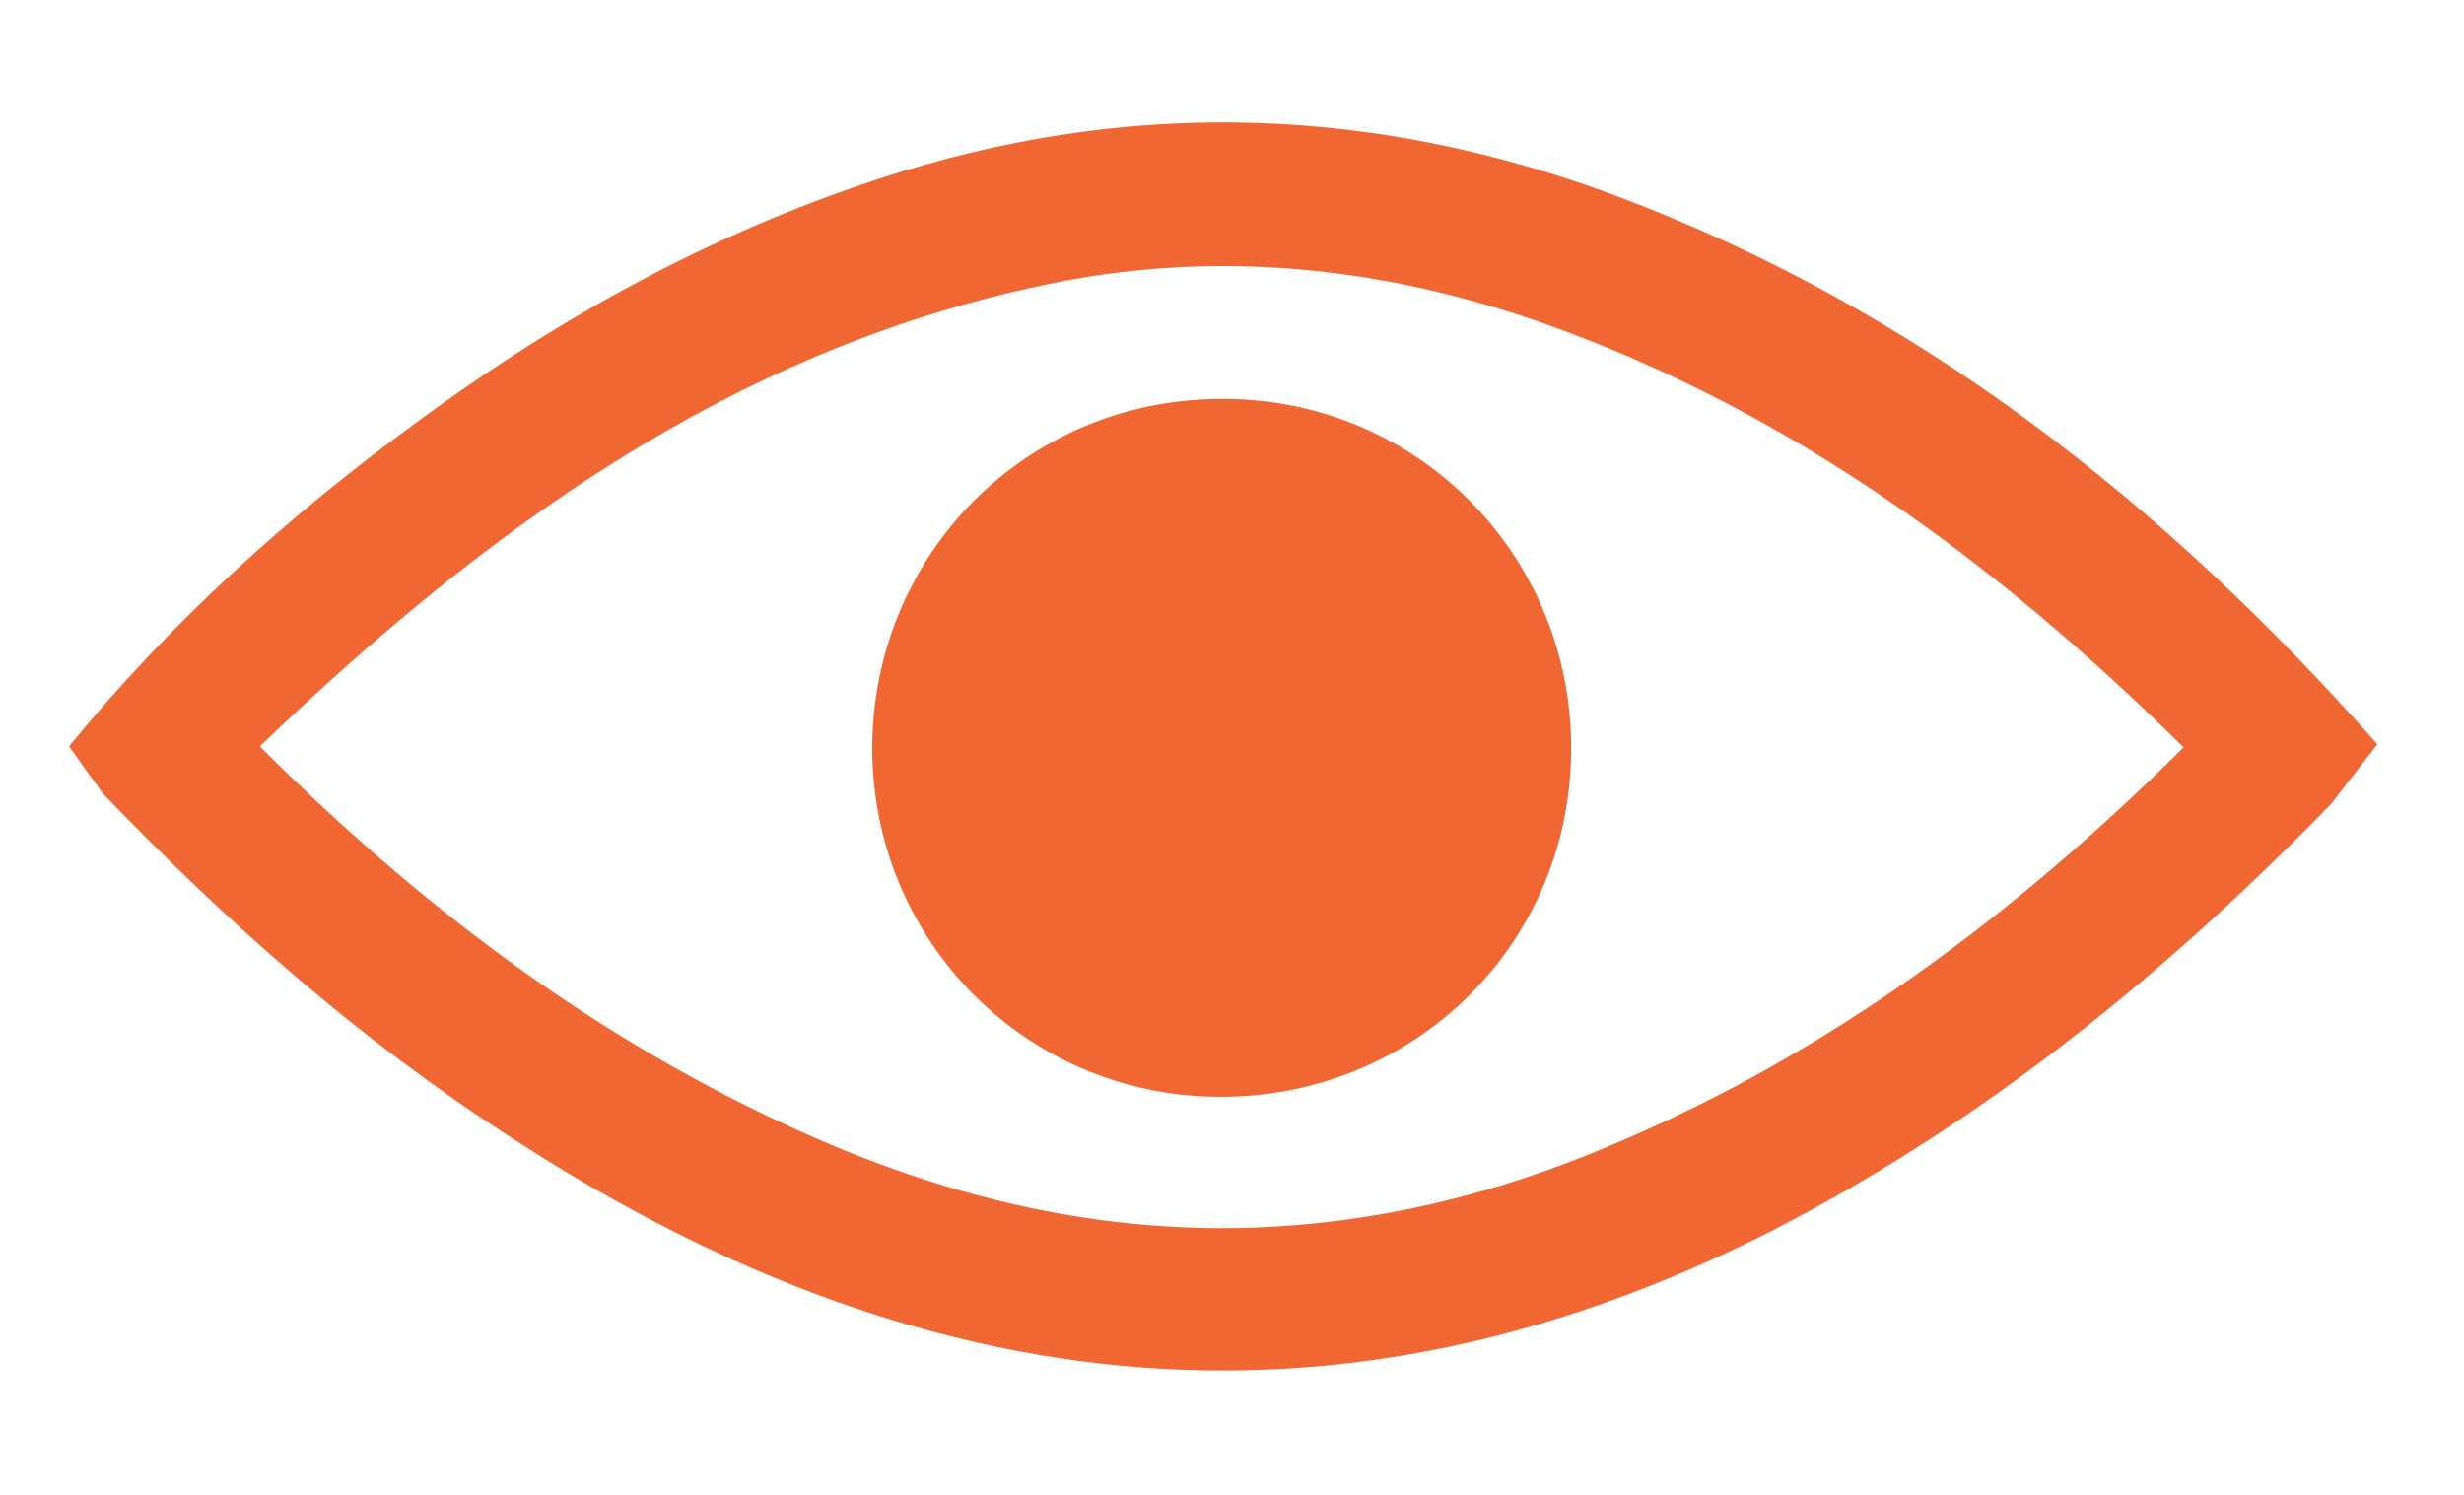 <?xml version="1.0" encoding="utf-8"?>
<!-- Generator: Adobe Illustrator 19.0.0, SVG Export Plug-In . SVG Version: 6.00 Build 0)  -->
<svg version="1.1" id="Layer_1" xmlns="http://www.w3.org/2000/svg" xmlns:xlink="http://www.w3.org/1999/xlink" x="0px" y="0px"
	 viewBox="0 0 239 145" style="enable-background:new 0 0 239 145;" xml:space="preserve">
<style type="text/css">
	.st0{fill:#F16733;}
</style>
<path class="st0" d="M226.1,78c-14.4,14.8-30.2,28-48.3,38.2c-44,24.9-86.6,21.3-128.3-5.9C34.9,100.9,22,89.5,10,77
	c-1.1-1.5-2.1-2.9-3.3-4.6C16.5,60.4,28,50,40.5,40.9c14.4-10.6,29.9-19,47.1-24.3c23.3-7.1,46.2-6.1,68.9,2.3
	c29.5,11,53.4,29.9,74.1,53.3C228.9,74.4,227.5,76.2,226.1,78z M25.2,72.4c15.2,15.2,31.7,27.7,50.8,36.6
	c14.3,6.7,29.3,10.6,45.3,10.1c12.3-0.4,24-3.3,35.2-8.1c21.1-8.9,39-22.3,55.3-38.5c-18.1-17.9-38-32.5-61.7-41
	c-16-5.7-32.4-7.4-49.1-3.8C70.9,34.1,47.2,51.3,25.2,72.4z"/>
<path class="st0" d="M152.4,72.4c0.1,18.9-14.9,33.9-33.8,34c-18.8,0.1-33.9-14.9-34-33.7c0-18.9,14.9-33.9,33.7-34
	C137.2,38.5,152.3,53.6,152.4,72.4z"/>
</svg>
